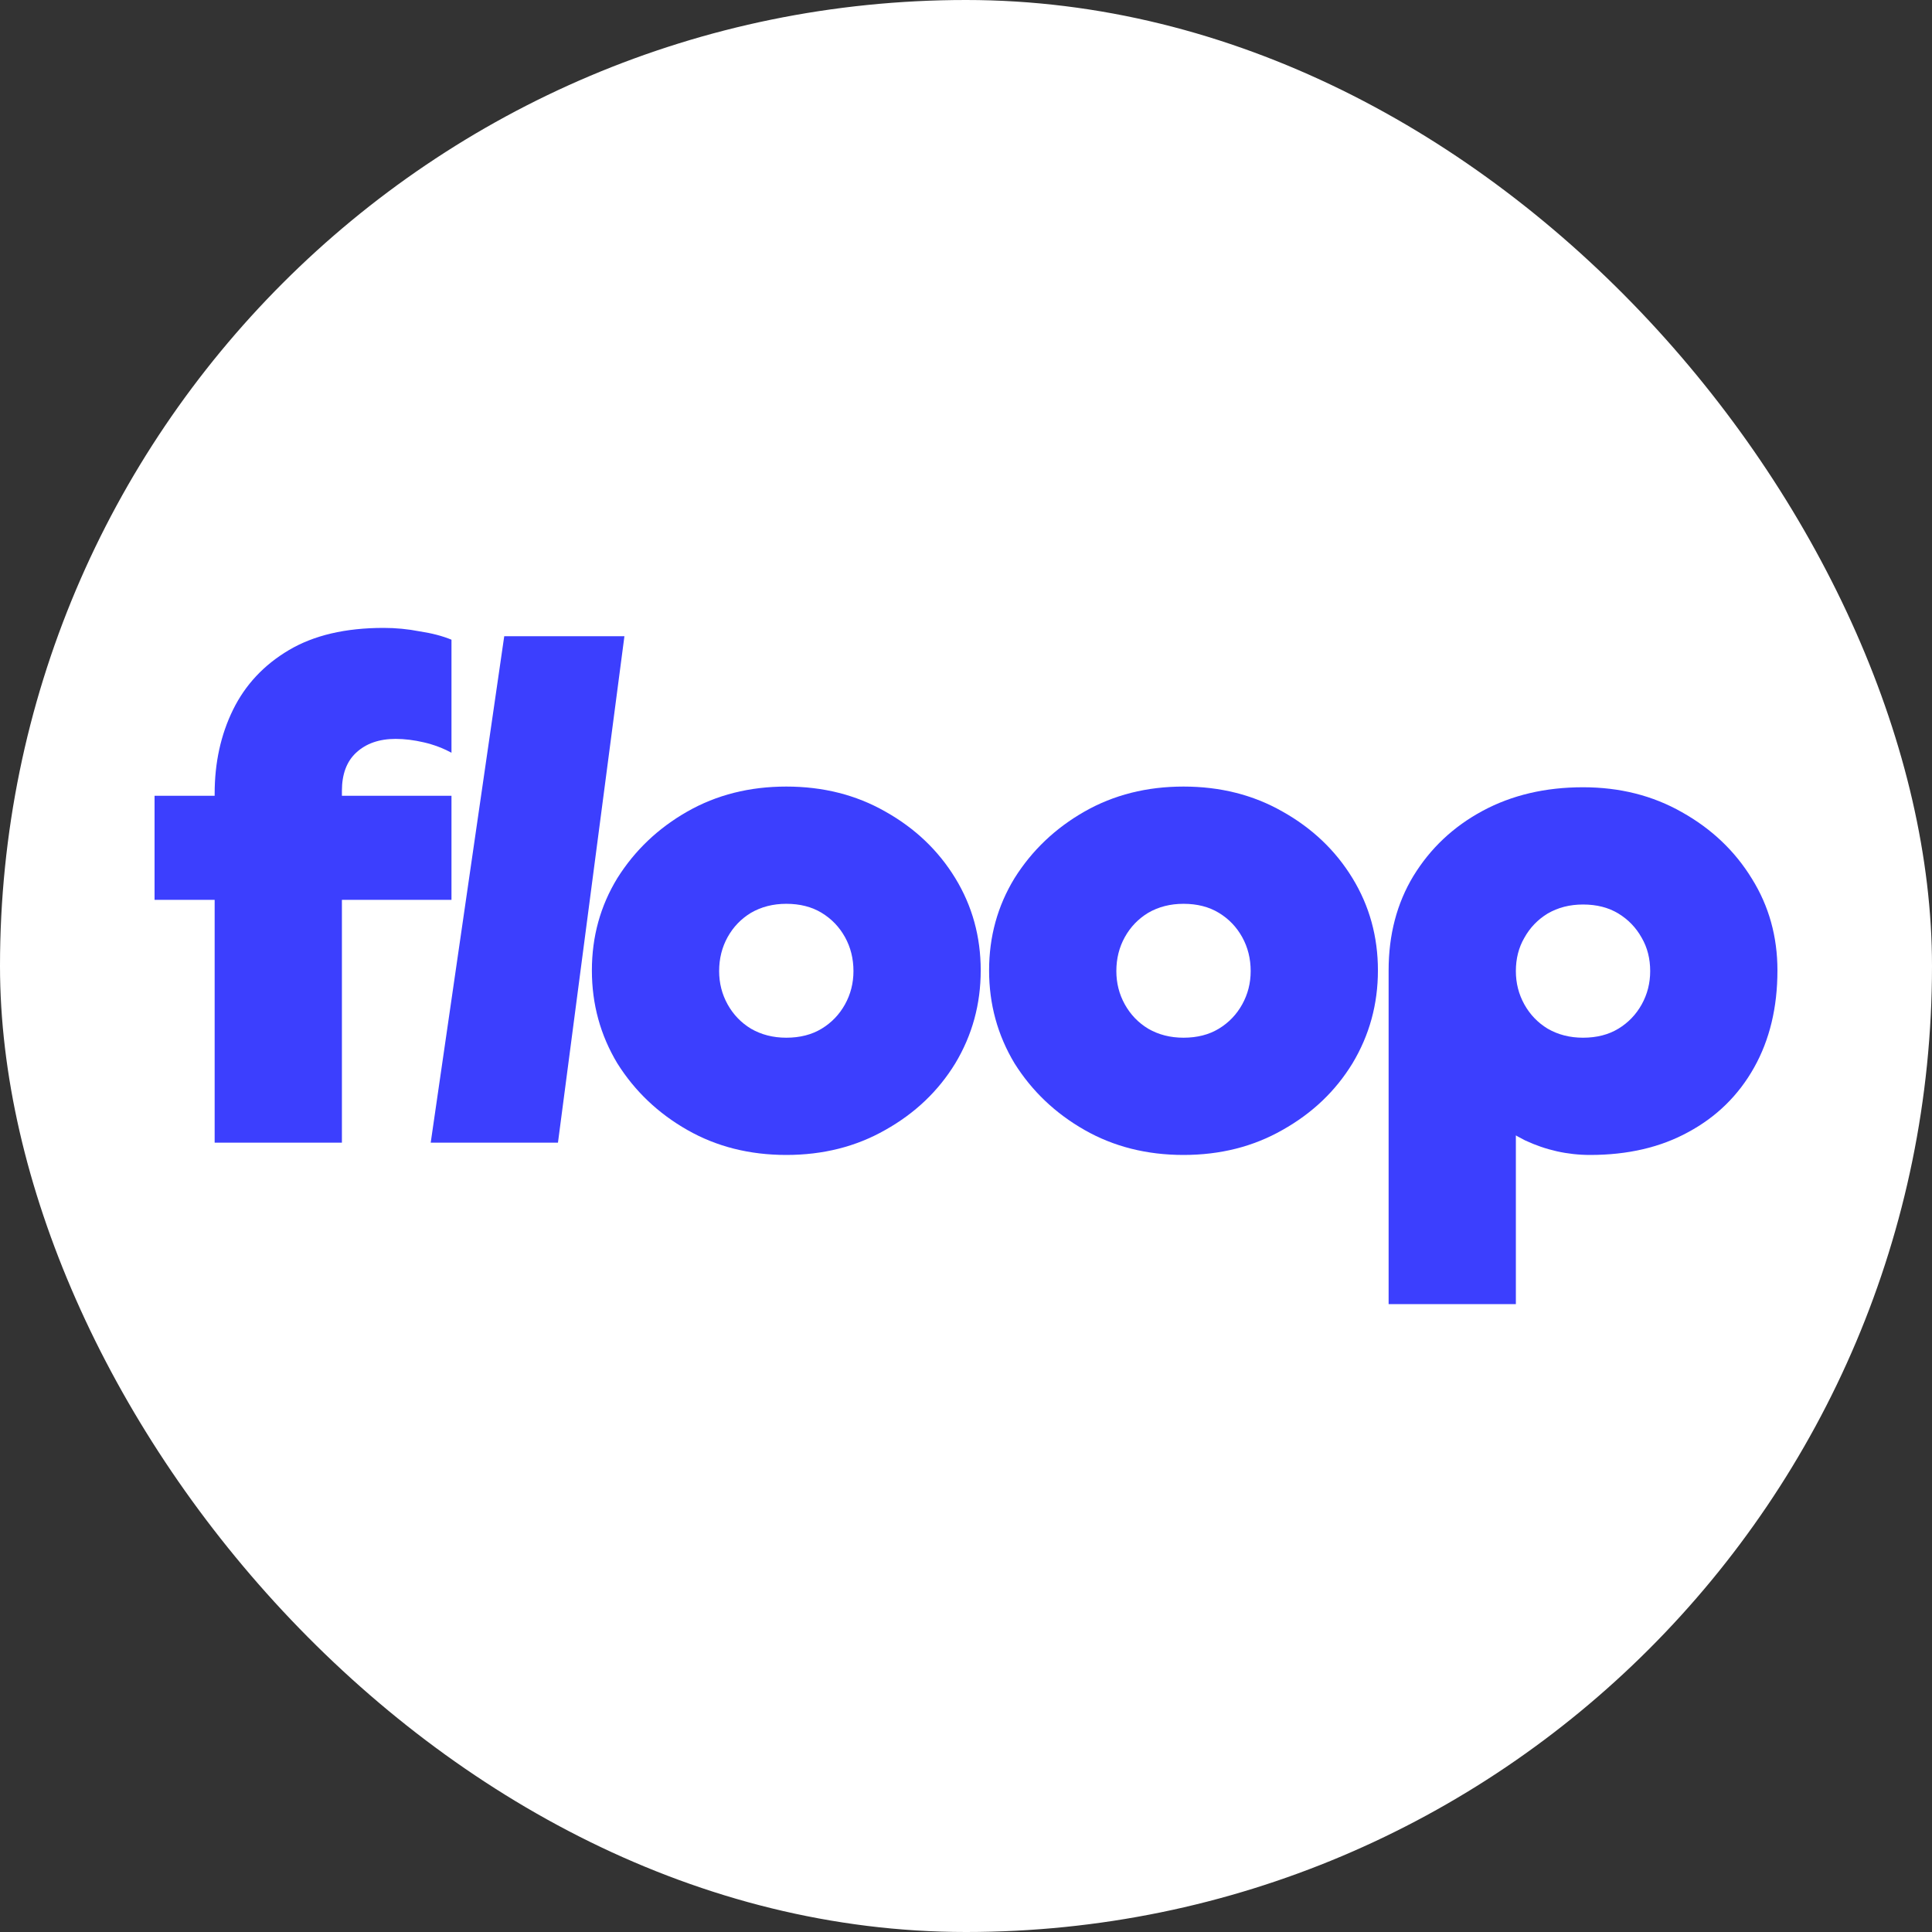 <svg width="200" height="200" viewBox="0 0 200 200" fill="none" xmlns="http://www.w3.org/2000/svg">
<rect x="0" y="0" width="200" height="200" fill="#333333" stroke="none"/>
<rect width="200" height="200" rx="100" fill="white"></rect>
<path d="M35.394 118.287H22.221V82.164C22.221 78.956 22.855 76.06 24.123 73.474C25.392 70.889 27.319 68.83 29.905 67.298C32.491 65.766 35.76 65 39.712 65C40.98 65 42.224 65.12 43.444 65.359C44.712 65.551 45.81 65.838 46.737 66.221V77.927C45.859 77.448 44.908 77.089 43.883 76.85C42.858 76.61 41.883 76.49 40.956 76.49C39.248 76.49 37.882 76.969 36.858 77.927C35.882 78.837 35.394 80.153 35.394 81.877V118.287ZM46.737 93.152H16V82.379H46.737V93.152Z" fill="#3C3FFE"></path>
<path d="M52.198 65.862H64.64L57.76 118.288H44.587L52.198 65.862Z" fill="#3C3FFE"></path>
<path d="M81.398 119.56C77.592 119.56 74.177 118.698 71.152 116.974C68.127 115.251 65.712 112.953 63.907 110.08C62.15 107.159 61.272 103.952 61.272 100.457C61.272 96.962 62.15 93.778 63.907 90.905C65.712 88.032 68.127 85.734 71.152 84.011C74.177 82.287 77.592 81.425 81.398 81.425C85.203 81.425 88.618 82.287 91.643 84.011C94.717 85.734 97.132 88.032 98.889 90.905C100.645 93.778 101.523 96.962 101.523 100.457C101.523 103.952 100.645 107.159 98.889 110.08C97.132 112.953 94.717 115.251 91.643 116.974C88.618 118.698 85.203 119.56 81.398 119.56ZM81.398 107.423C82.812 107.423 84.032 107.111 85.057 106.489C86.081 105.867 86.886 105.029 87.472 103.976C88.057 102.922 88.35 101.773 88.35 100.528C88.35 99.236 88.057 98.063 87.472 97.009C86.886 95.956 86.081 95.118 85.057 94.496C84.032 93.873 82.812 93.562 81.398 93.562C80.031 93.562 78.812 93.873 77.738 94.496C76.714 95.118 75.909 95.956 75.323 97.009C74.738 98.063 74.445 99.236 74.445 100.528C74.445 101.773 74.738 102.922 75.323 103.976C75.909 105.029 76.714 105.867 77.738 106.489C78.812 107.111 80.031 107.423 81.398 107.423Z" fill="#3C3FFE"></path>
<path d="M122.516 119.56C118.71 119.56 115.295 118.698 112.27 116.974C109.245 115.251 106.83 112.953 105.025 110.08C103.269 107.159 102.39 103.952 102.39 100.457C102.39 96.962 103.269 93.778 105.025 90.905C106.83 88.032 109.245 85.734 112.27 84.011C115.295 82.287 118.71 81.425 122.516 81.425C126.322 81.425 129.737 82.287 132.762 84.011C135.836 85.734 138.251 88.032 140.007 90.905C141.763 93.778 142.642 96.962 142.642 100.457C142.642 103.952 141.763 107.159 140.007 110.08C138.251 112.953 135.836 115.251 132.762 116.974C129.737 118.698 126.322 119.56 122.516 119.56ZM122.516 107.423C123.931 107.423 125.151 107.111 126.175 106.489C127.2 105.867 128.005 105.029 128.59 103.976C129.176 102.922 129.469 101.773 129.469 100.528C129.469 99.236 129.176 98.063 128.59 97.009C128.005 95.956 127.2 95.118 126.175 94.496C125.151 93.873 123.931 93.562 122.516 93.562C121.15 93.562 119.93 93.873 118.857 94.496C117.832 95.118 117.027 95.956 116.442 97.009C115.856 98.063 115.564 99.236 115.564 100.528C115.564 101.773 115.856 102.922 116.442 103.976C117.027 105.029 117.832 105.867 118.857 106.489C119.93 107.111 121.15 107.423 122.516 107.423Z" fill="#3C3FFE"></path>
<path d="M156.922 135H143.749V100.457C143.749 96.77 144.603 93.514 146.31 90.69C148.067 87.817 150.457 85.567 153.482 83.939C156.507 82.311 159.971 81.497 163.874 81.497C167.68 81.497 171.095 82.359 174.12 84.082C177.194 85.806 179.609 88.104 181.365 90.977C183.122 93.802 184 96.962 184 100.457C184 104.287 183.195 107.638 181.585 110.511C179.975 113.383 177.706 115.61 174.779 117.19C171.9 118.77 168.509 119.56 164.606 119.56C162.264 119.56 160.02 119.057 157.873 118.051C155.775 116.998 154.068 115.658 152.75 114.03C151.433 112.402 150.774 110.654 150.774 108.787H156.922V135ZM163.874 107.423C165.289 107.423 166.509 107.111 167.534 106.489C168.558 105.867 169.363 105.029 169.949 103.976C170.534 102.922 170.827 101.773 170.827 100.528C170.827 99.236 170.534 98.087 169.949 97.081C169.363 96.028 168.558 95.19 167.534 94.568C166.509 93.945 165.289 93.634 163.874 93.634C162.508 93.634 161.289 93.945 160.215 94.568C159.191 95.19 158.386 96.028 157.8 97.081C157.215 98.087 156.922 99.236 156.922 100.528C156.922 101.773 157.215 102.922 157.8 103.976C158.386 105.029 159.191 105.867 160.215 106.489C161.289 107.111 162.508 107.423 163.874 107.423Z" fill="#3C3FFE"></path>
</svg>
